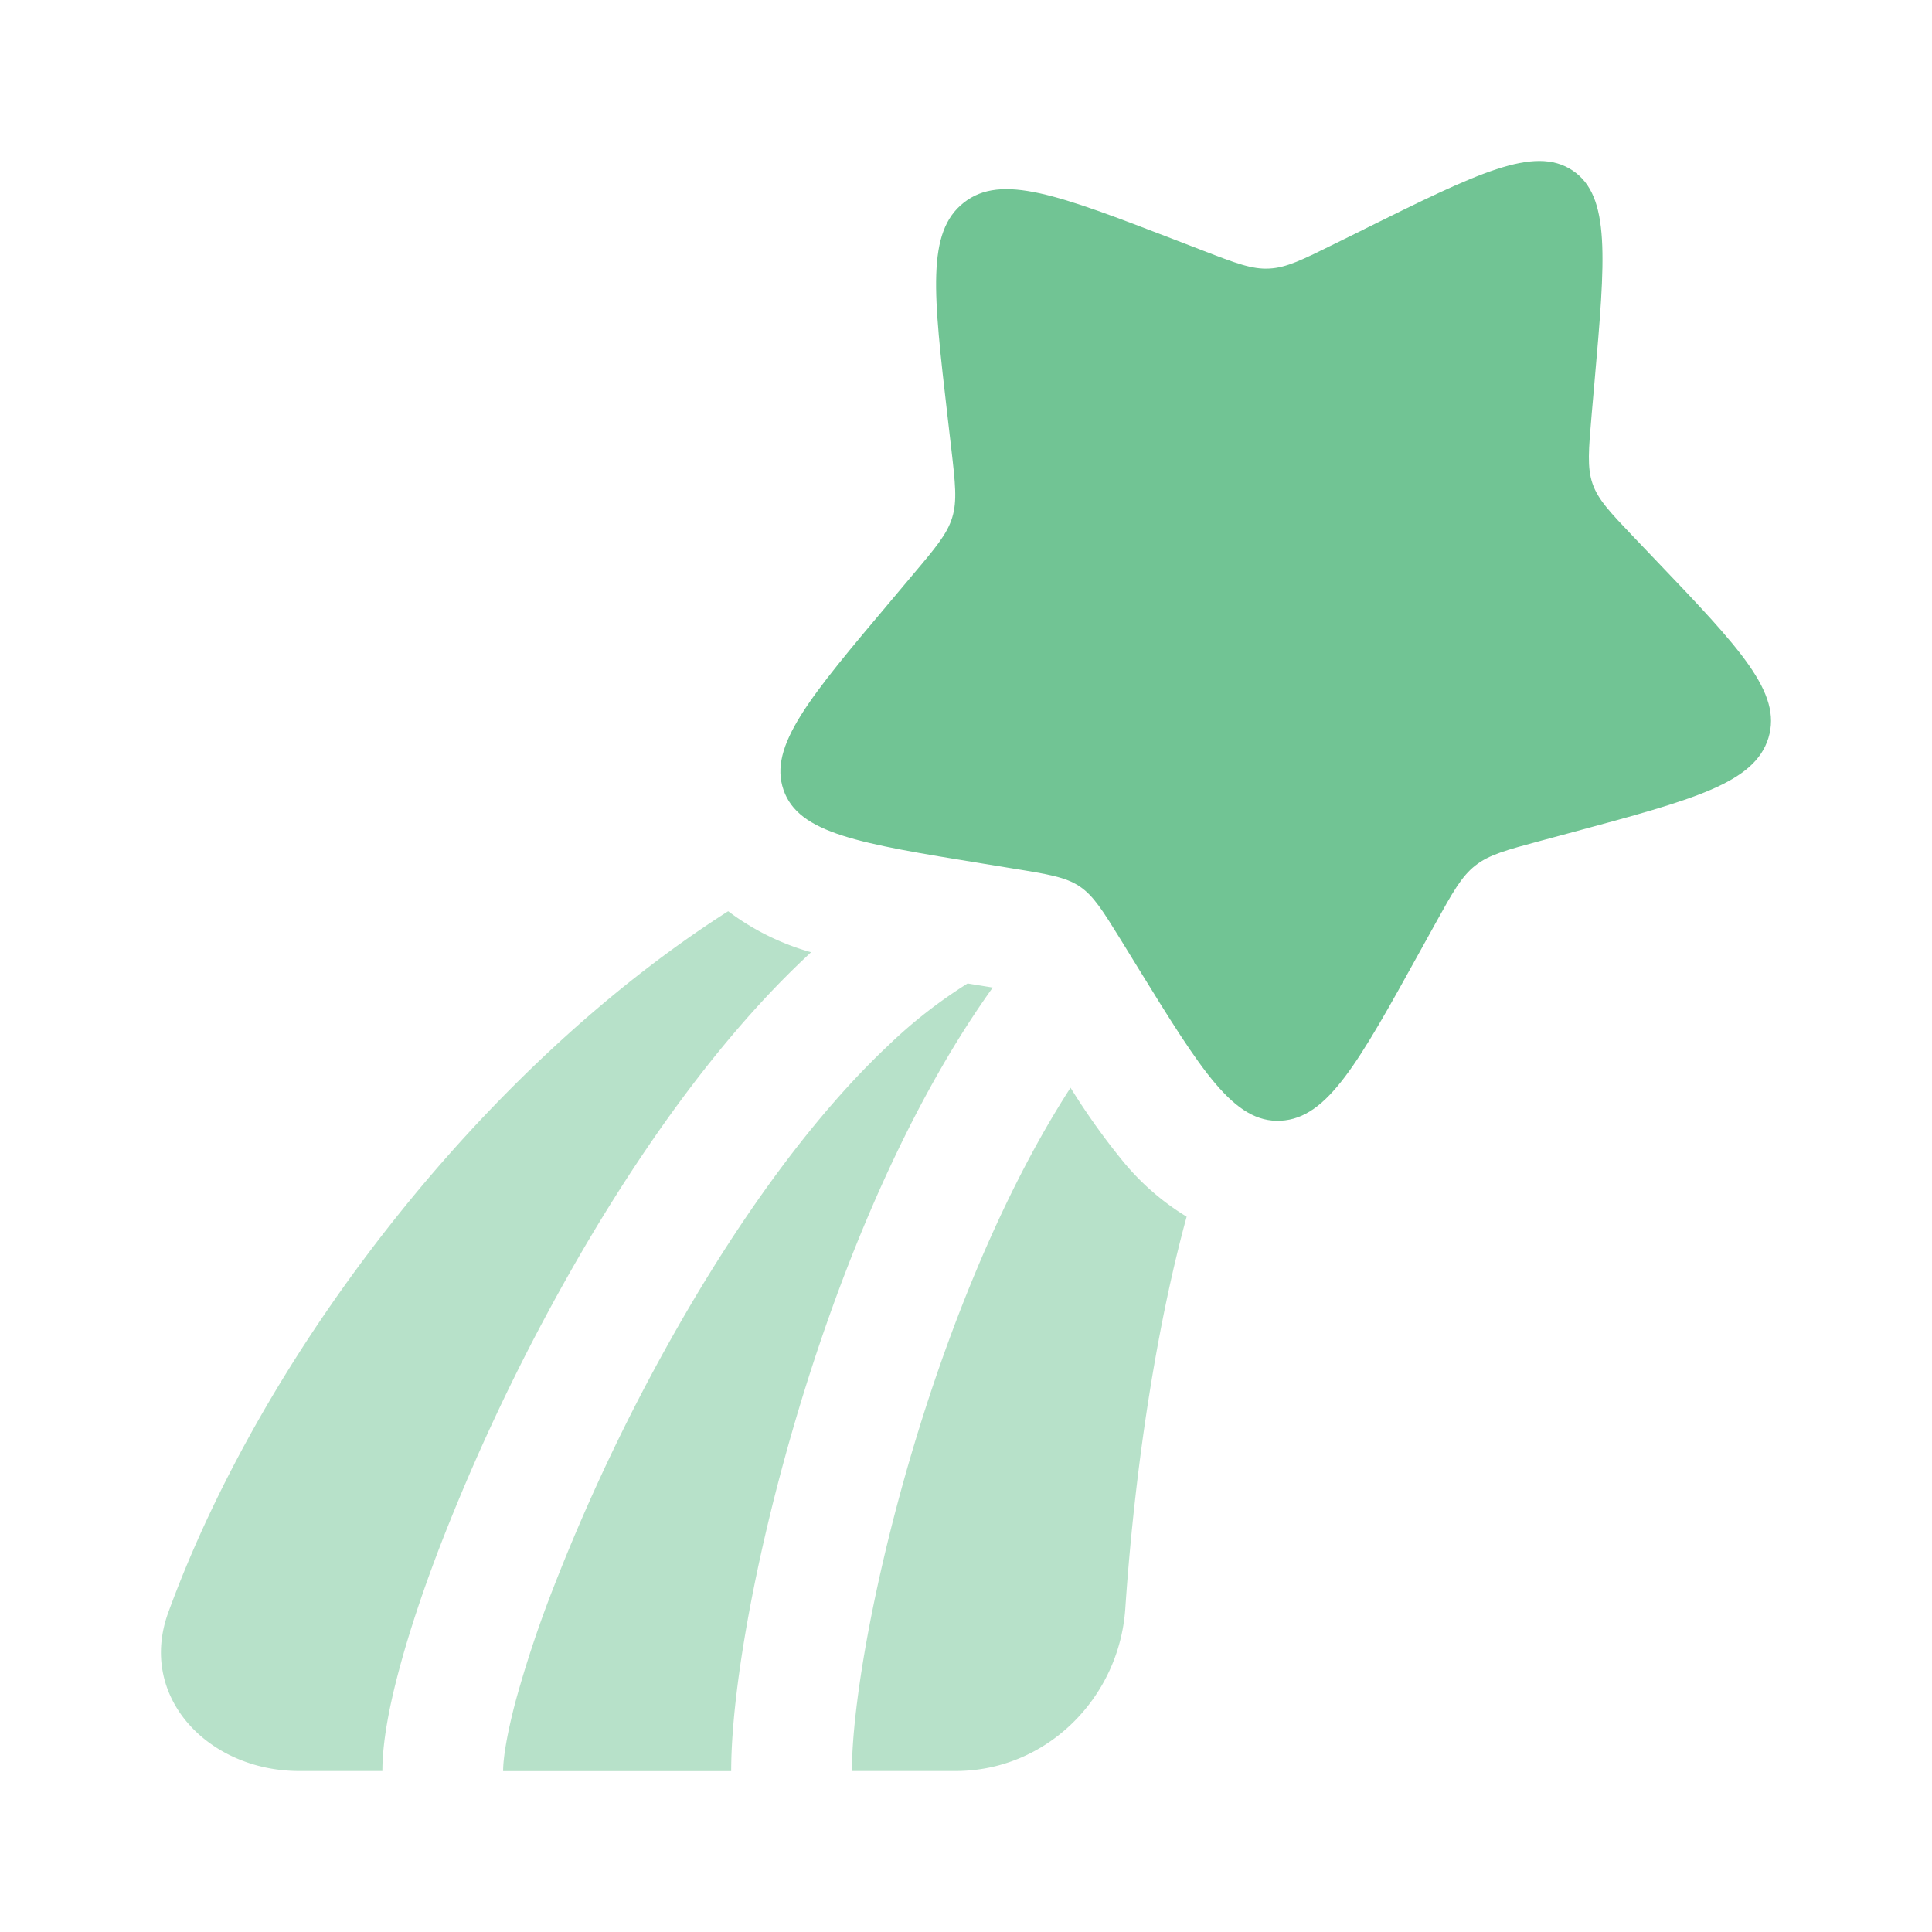 <?xml version="1.0" encoding="utf-8"?>
<svg xmlns="http://www.w3.org/2000/svg" fill="none" height="24" width="24">
  <path d="M16.946 2.847c1.408-.697 2.112-1.046 2.588-.73.476.317.409 1.09.273 2.634l-.035.4c-.038.439-.057.659.011.857.069.2.218.355.515.667l.271.284c1.048 1.097 1.571 1.646 1.399 2.208-.173.562-.927.765-2.436 1.172l-.39.105c-.43.116-.644.173-.815.308-.171.134-.28.33-.496.72l-.197.356c-.761 1.376-1.142 2.064-1.724 2.094-.583.031-.982-.616-1.779-1.909l-.206-.335c-.227-.367-.34-.55-.514-.667-.175-.116-.39-.151-.822-.221l-.392-.064c-1.518-.247-2.277-.37-2.464-.914-.188-.543.32-1.146 1.337-2.352l.262-.312c.29-.343.434-.514.497-.72.063-.206.038-.423-.012-.857l-.046-.396c-.177-1.528-.265-2.292.202-2.658.467-.367 1.18-.093 2.605.455l.368.142c.405.156.608.234.821.222.214-.01.414-.11.814-.308l.365-.18Z" fill="#71C494"/>
  <path d="M9.045 11.32C5.99 13.27 3.27 16.796 2.09 20.032 1.708 21.082 2.59 22 3.717 22H4.75c0-.35.082-.787.204-1.244.125-.471.305-1.014.53-1.595a25.771 25.771 0 0 1 1.852-3.796c.763-1.281 1.67-2.529 2.665-3.466a9.63 9.63 0 0 1 .074-.07 3.104 3.104 0 0 1-1.03-.51Zm2.975.897a6.04 6.04 0 0 0-.99.774c-.857.807-1.682 1.927-2.405 3.141a24.268 24.268 0 0 0-1.742 3.57 14.28 14.28 0 0 0-.48 1.439c-.11.419-.153.705-.153.86h2.833c0-1.125.39-3.207 1.094-5.293.517-1.53 1.233-3.153 2.155-4.44l-.312-.051Zm1.278 1.296c-.675 1.044-1.25 2.345-1.7 3.675-.678 2.008-1.015 3.916-1.015 4.812h1.289c1.126 0 2.032-.906 2.107-2.02.13-1.914.425-3.64.762-4.866a3.12 3.12 0 0 1-.782-.677 8.67 8.67 0 0 1-.66-.924Z" fill="#71C494" opacity=".5"/>
</svg>